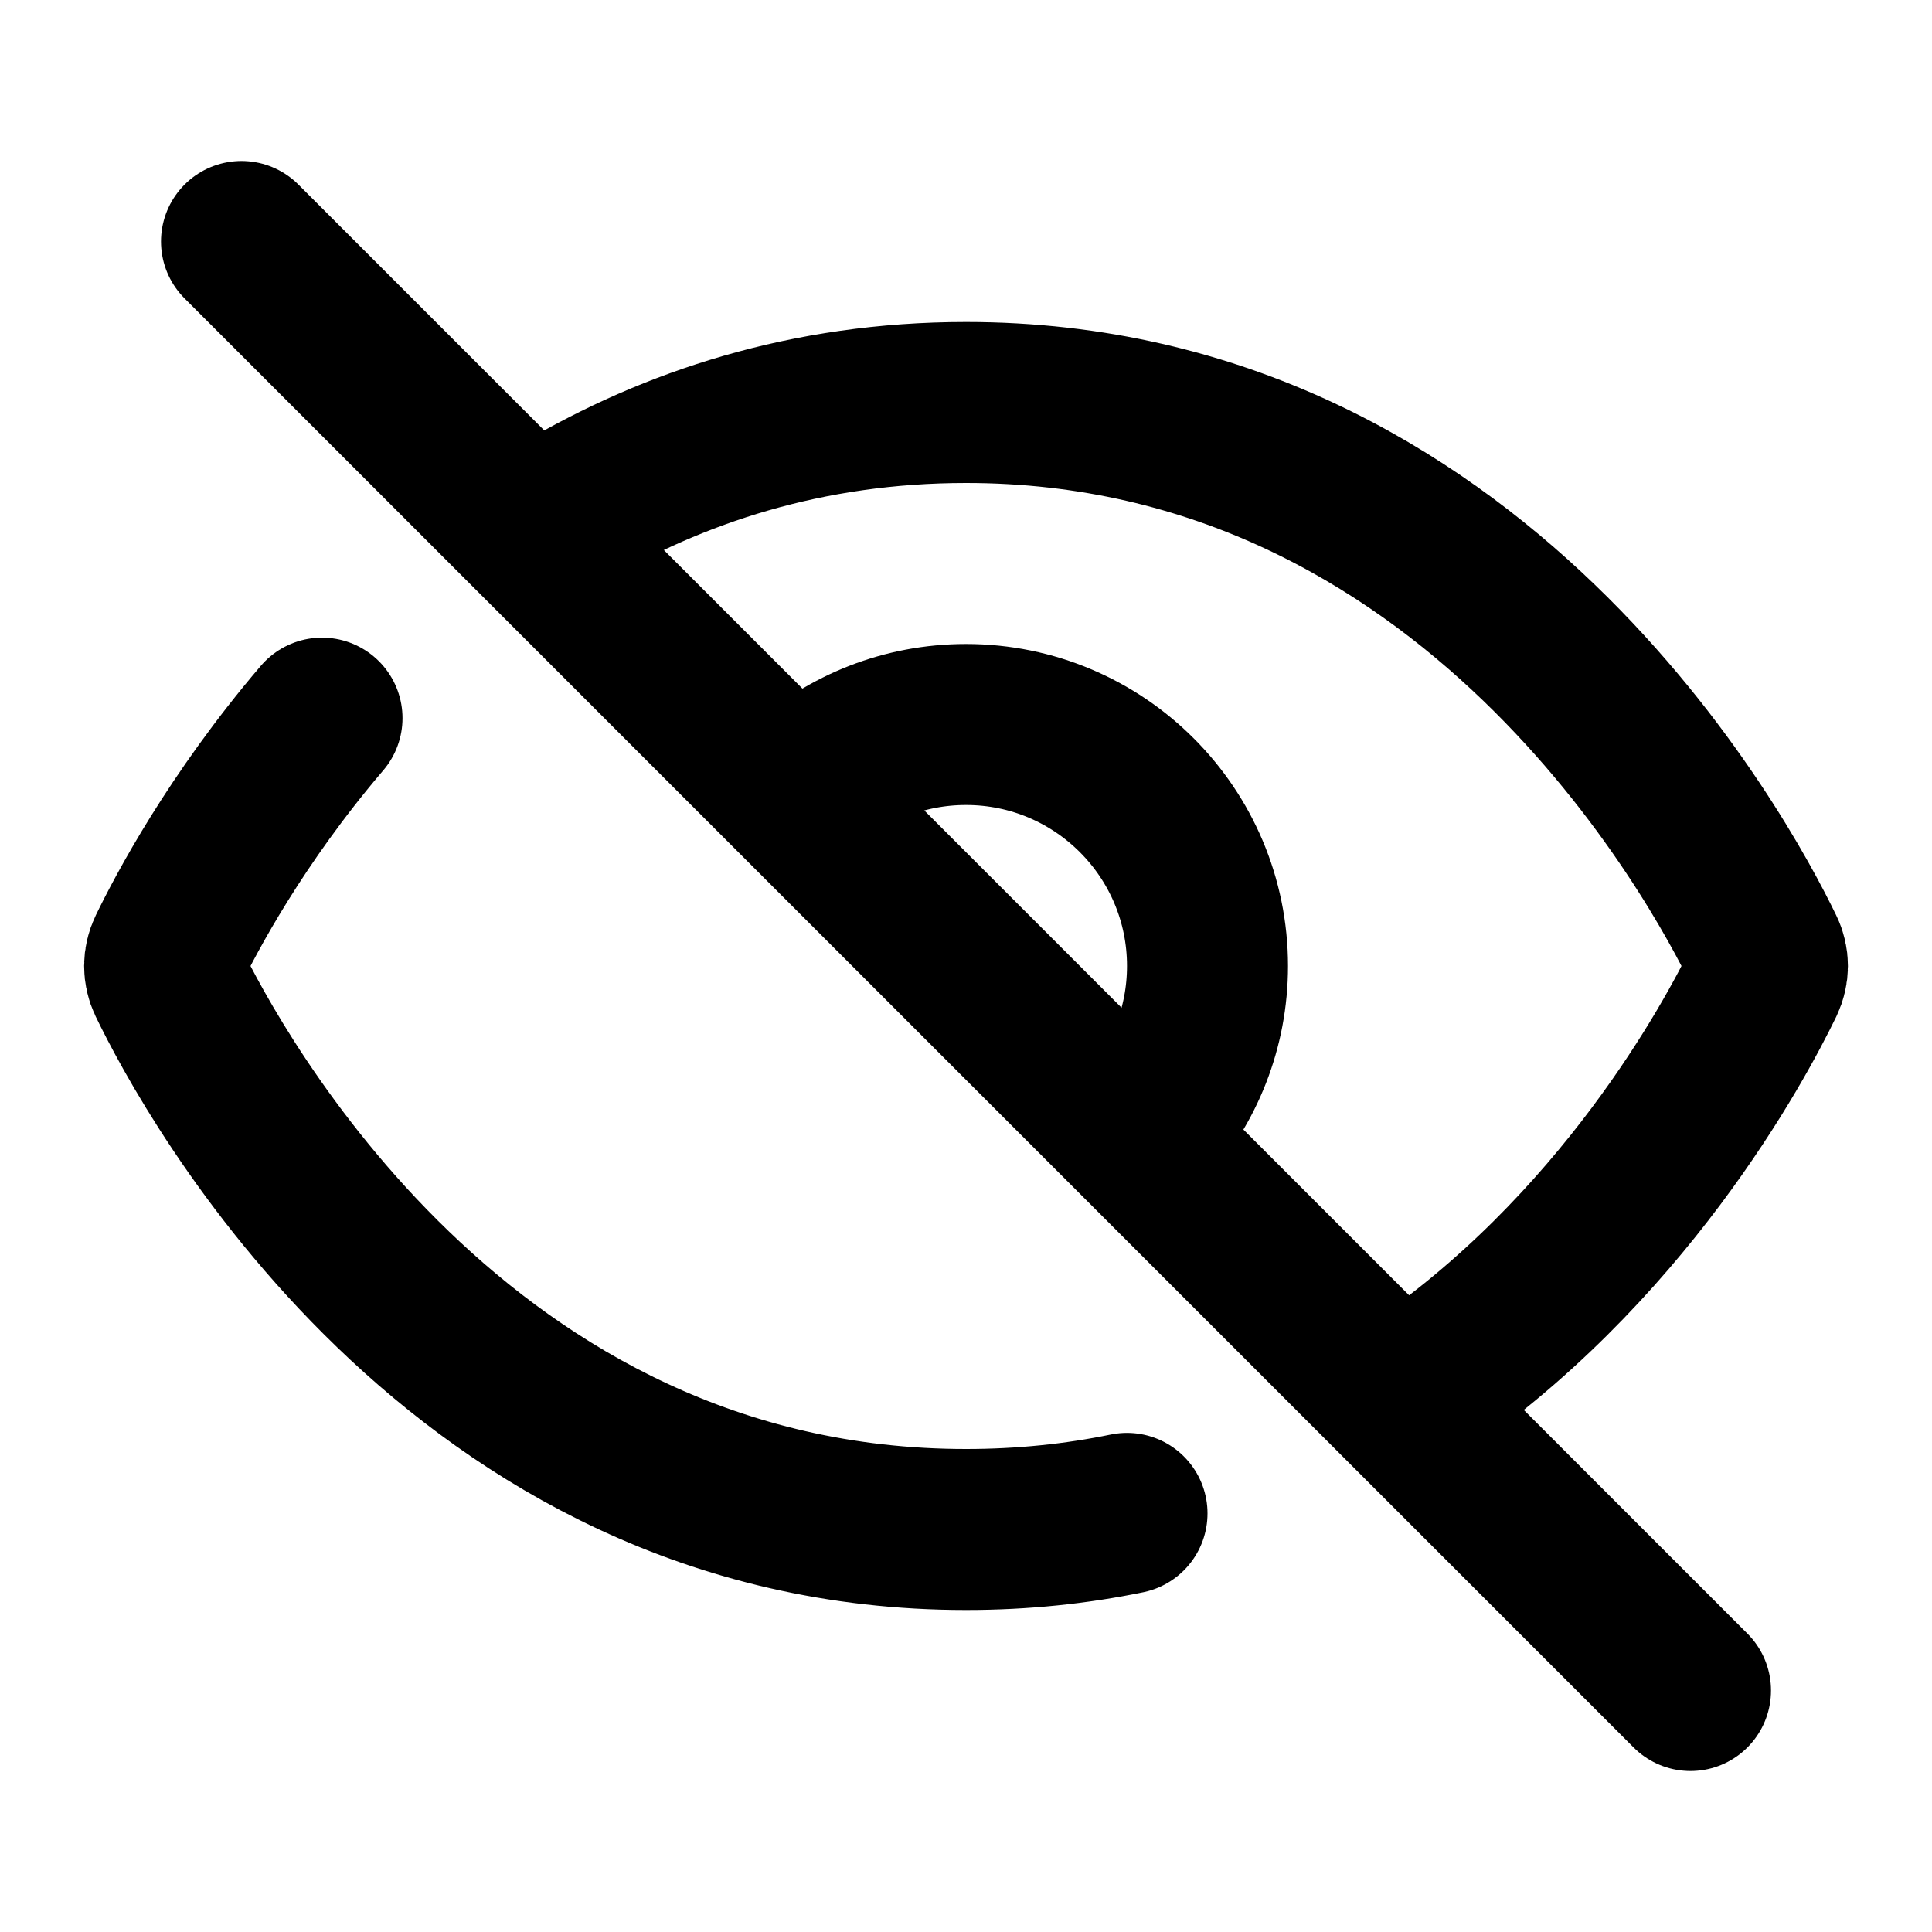 <?xml version="1.0"?><svg fill="none" height="24" viewBox="0 0 24 24" width="24" xmlns="http://www.w3.org/2000/svg"><path d="M7 6.362C8.362 5.559 10.021 5 12 5C18.307 5 21.367 10.683 21.911 11.808C21.971 11.931 21.97 12.069 21.911 12.193C21.558 12.921 20.154 15.555 17.5 17.324M14 18.8C13.373 18.929 12.707 19 12 19C5.693 19 2.633 13.317 2.089 12.192C2.03 12.069 2.03 11.929 2.09 11.806C2.309 11.354 2.93 10.174 4 8.921" stroke="black" stroke-linecap="round" stroke-linejoin="round" stroke-width="2"/><path d="M10 9.764C10.531 9.289 11.232 9 12 9C13.657 9 15 10.343 15 12C15 12.768 14.711 13.469 14.236 14" stroke="black" stroke-linecap="round" stroke-linejoin="round" stroke-width="2"/><path d="M3 3L21 21" stroke="black" stroke-linecap="round" stroke-linejoin="round" stroke-width="2"/></svg>